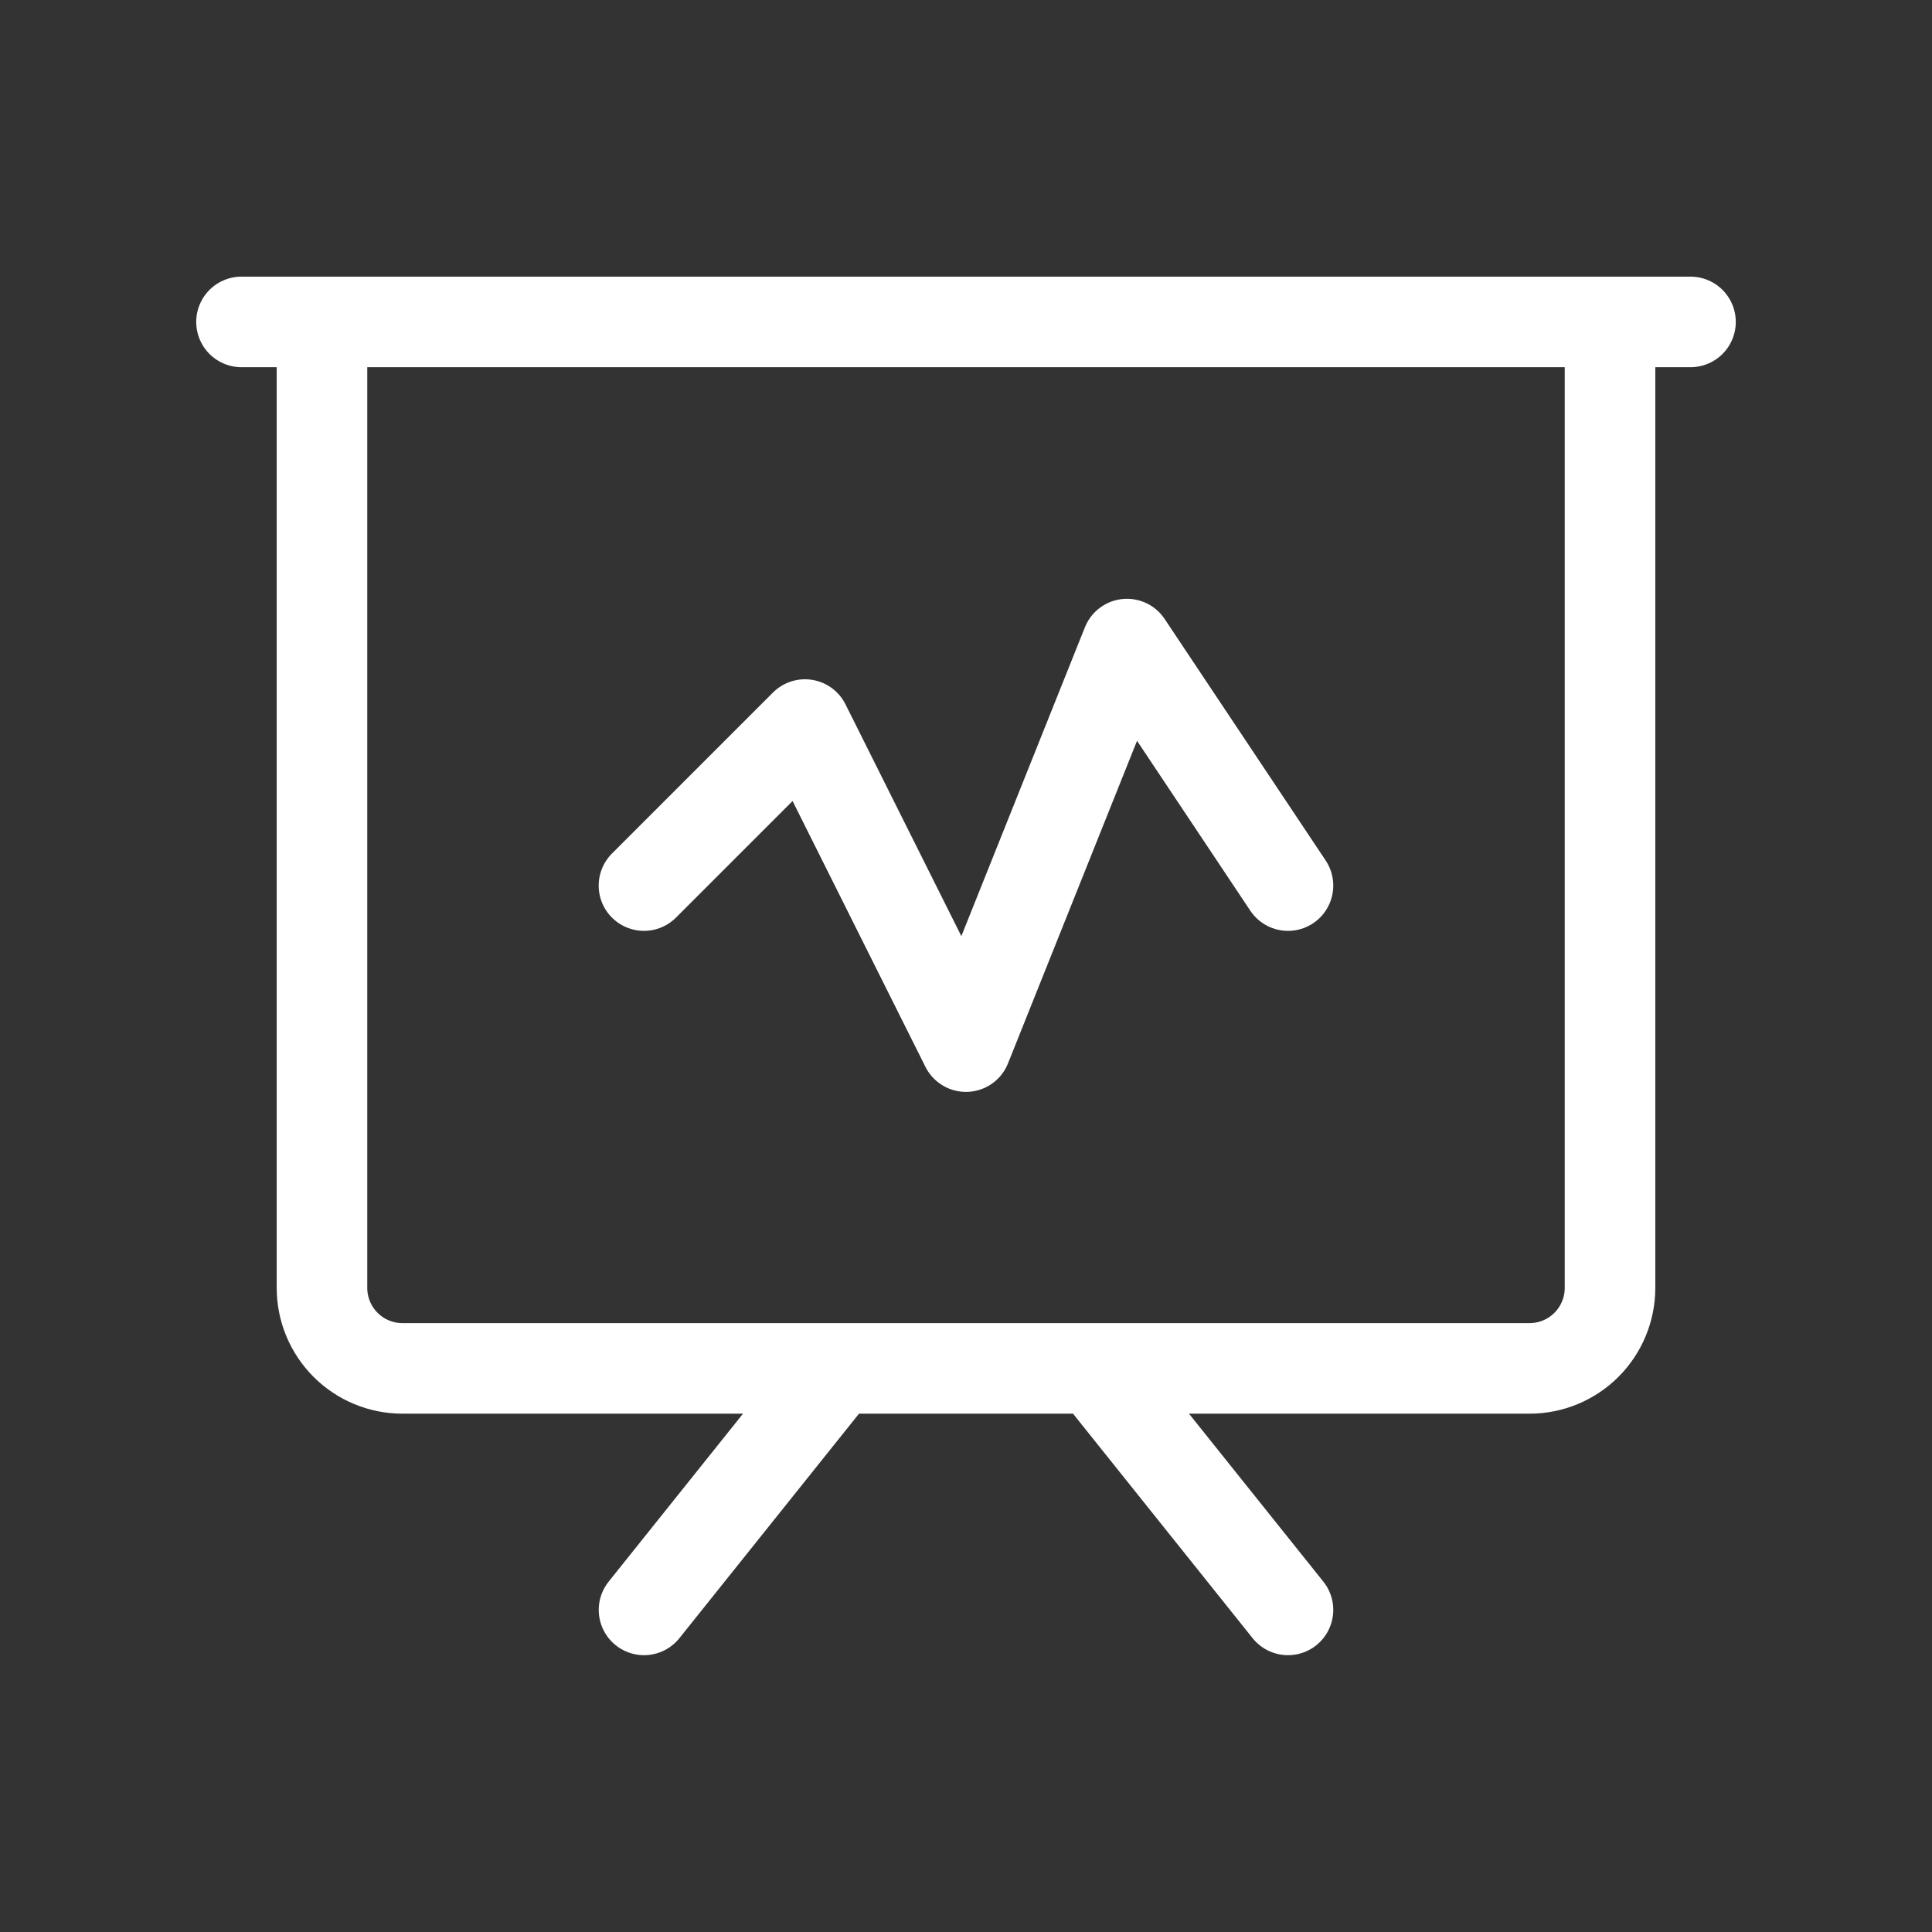 <svg width="32" height="32" viewBox="0 0 32 32" fill="none" xmlns="http://www.w3.org/2000/svg">
<rect x="0" y="0" width="32" height="32" fill="#333333" stroke="none"/>
<path d="M4 5.332H28M13.867 22.665L10.667 26.665M18.133 22.665L21.333 26.665M25.333 22.665H6.667C6.313 22.665 5.974 22.525 5.724 22.275C5.474 22.025 5.333 21.686 5.333 21.332V5.332H26.667V21.332C26.667 21.686 26.526 22.025 26.276 22.275C26.026 22.525 25.687 22.665 25.333 22.665Z" stroke="white" stroke-width="1.5" stroke-linecap="round" stroke-linejoin="round"/>
<path d="M10.666 14.668L13.333 12.001L15.999 17.335L18.666 10.668L21.333 14.668" stroke="white" stroke-width="1.5" stroke-linecap="round" stroke-linejoin="round"/>
</svg>
